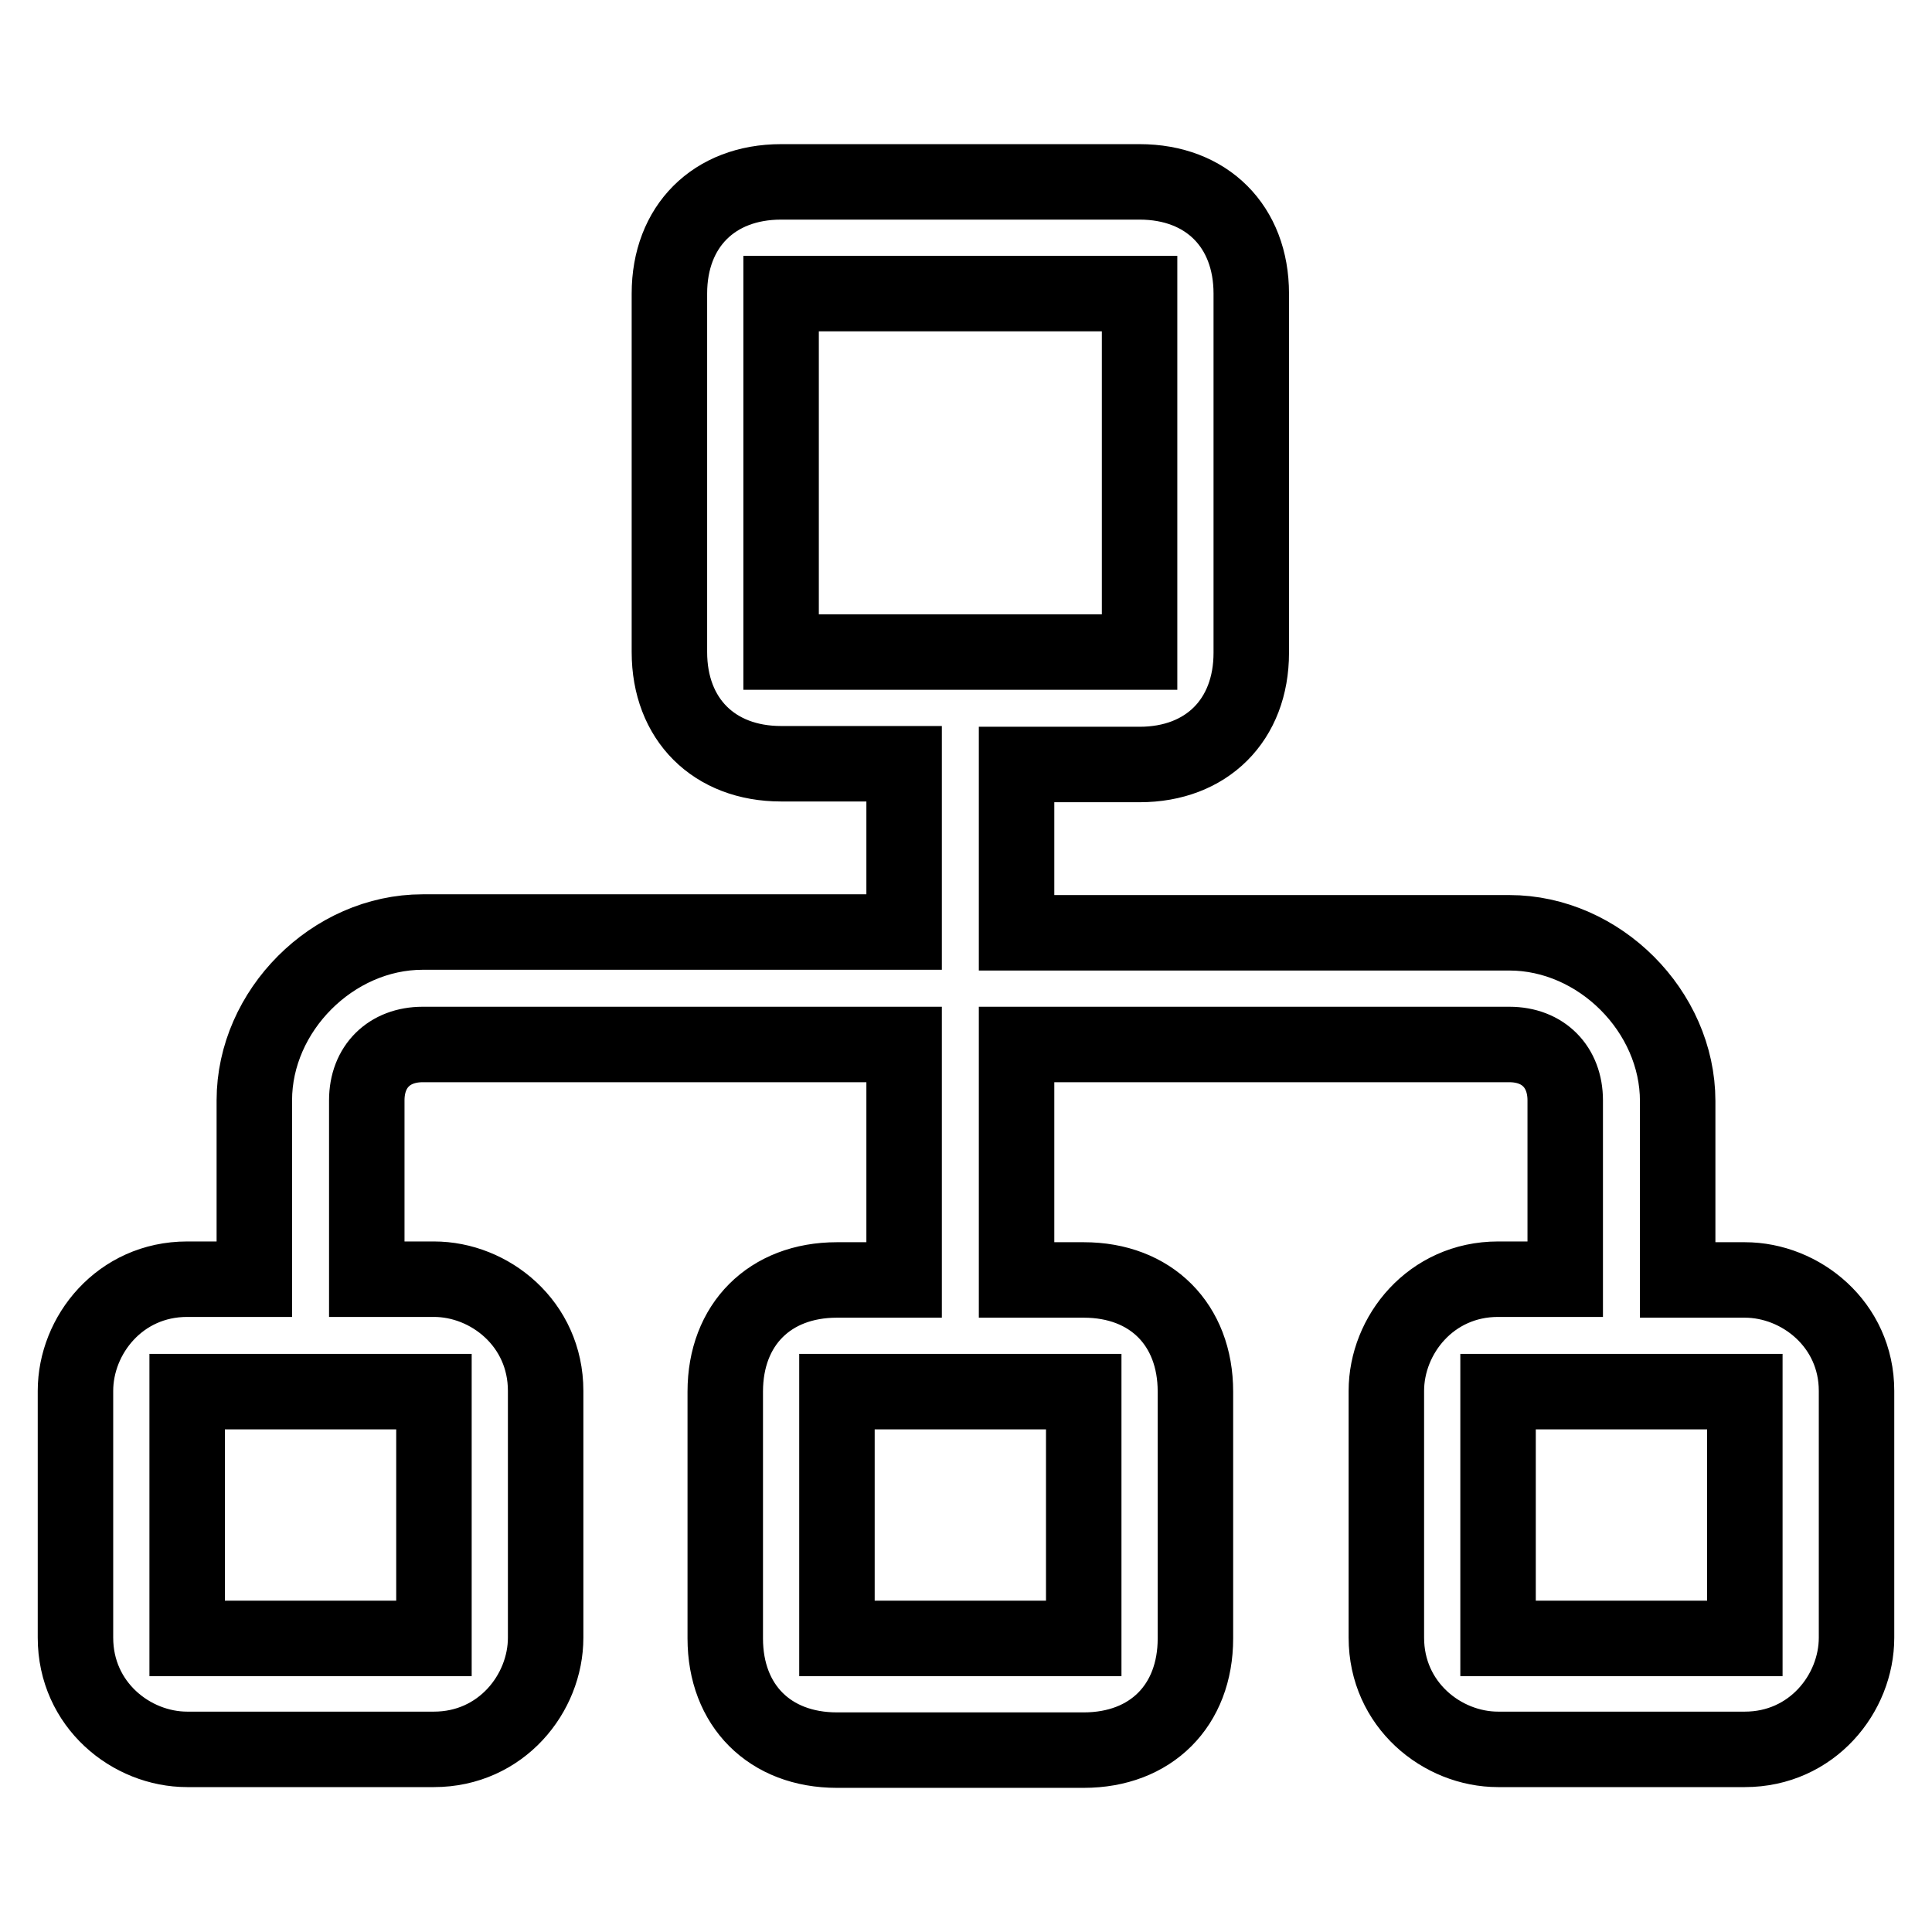 <?xml version="1.0" encoding="utf-8"?>
<!-- Svg Vector Icons : http://www.onlinewebfonts.com/icon -->
<!DOCTYPE svg PUBLIC "-//W3C//DTD SVG 1.1//EN" "http://www.w3.org/Graphics/SVG/1.1/DTD/svg11.dtd">
<svg version="1.1" xmlns="http://www.w3.org/2000/svg" xmlns:xlink="http://www.w3.org/1999/xlink" x="0px" y="0px" viewBox="0 0 256 256" enable-background="new 0 0 256 256" xml:space="preserve">
<g> <path stroke-width="10" fill-opacity="0" stroke="#000000"  d="M231.2,169.6h-8.9v-23.7c0-11.9-10.4-22.3-22.3-22.3h-65.3v-22.3H151c8.9,0,14.8-5.9,14.8-14.8V38.9 c0-8.9-5.9-14.8-14.8-14.8h-47.5c-8.9,0-14.8,5.9-14.8,14.8v47.5c0,8.9,5.9,14.8,14.8,14.8h16.3v22.3H56 c-11.9,0-22.3,10.4-22.3,22.3v23.7h-8.9c-8.9,0-14.8,7.4-14.8,14.8v32.7c0,8.9,7.4,14.8,14.8,14.8h32.7c8.9,0,14.8-7.4,14.8-14.8 v-32.7c0-8.9-7.4-14.8-14.8-14.8h-8.9v-23.7c0-4.5,3-7.4,7.4-7.4h63.8v31.2h-8.9c-8.9,0-14.8,5.9-14.8,14.8v32.7 c0,8.9,5.9,14.8,14.8,14.8h32.7c8.9,0,14.8-5.9,14.8-14.8v-32.7c0-8.9-5.9-14.8-14.8-14.8h-8.9v-31.2H200c4.5,0,7.4,3,7.4,7.4v23.7 h-8.9c-8.9,0-14.8,7.4-14.8,14.8v32.7c0,8.9,7.4,14.8,14.8,14.8h32.7c8.9,0,14.8-7.4,14.8-14.8v-32.7 C246,175.5,238.6,169.6,231.2,169.6L231.2,169.6z M103.5,38.9H151v47.5h-47.5V38.9z M57.5,217.1H24.8v-32.7h32.7V217.1z  M143.6,217.1h-32.7v-32.7h32.7V217.1z M231.2,217.1h-32.7v-32.7h32.7V217.1z"/></g>
</svg>